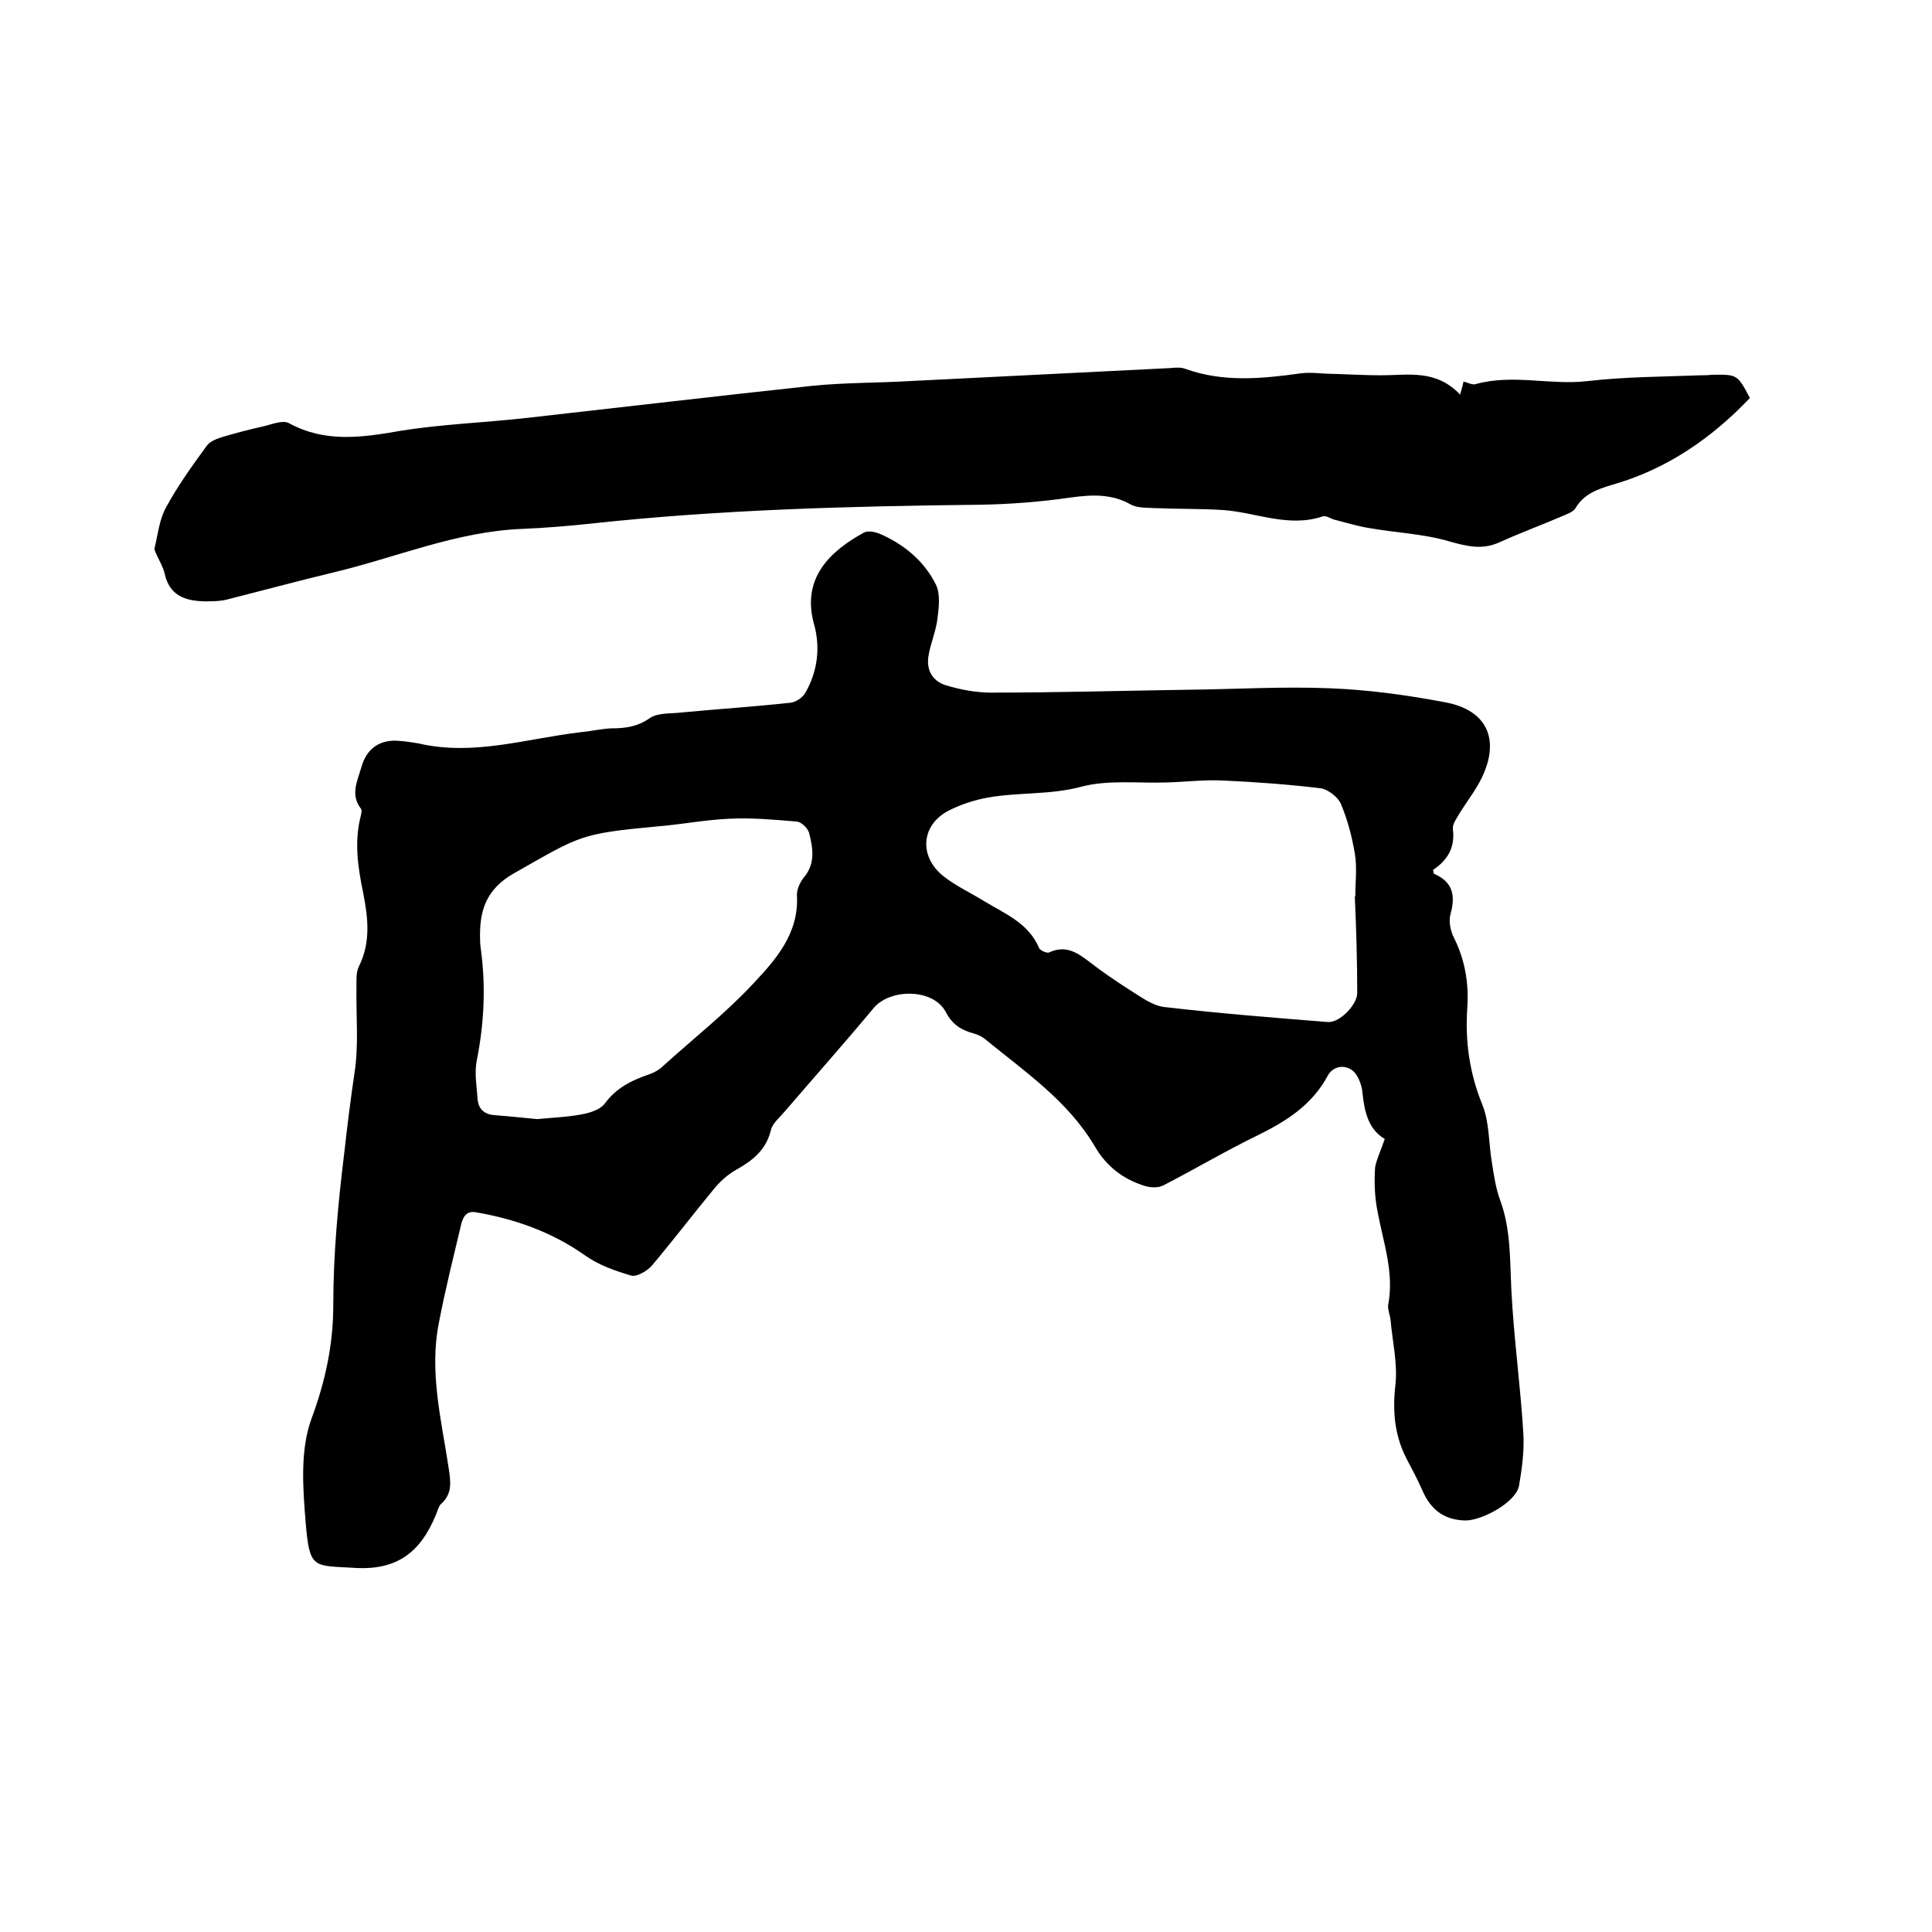 <svg enable-background="new 0 0 400 400" viewBox="0 0 400 400" xmlns="http://www.w3.org/2000/svg"><path d="m286.7 235.8c-3.3-1.9-4.2-5.5-4.6-9.4-.1-1.5-.7-3.2-1.6-4.3-1.6-1.8-4.4-1.6-5.6.6-3.2 6-8.5 9.4-14.4 12.3-6.6 3.2-13 7-19.6 10.4-1.1.6-2.8.5-4 .1-4.4-1.4-7.8-4-10.2-8.1-5.6-9.5-14.5-15.5-22.8-22.3-.6-.5-1.5-.9-2.2-1.1-2.6-.7-4.5-1.8-5.9-4.5-2.6-4.9-11.6-4.9-15-.7-6 7.2-12.3 14.3-18.4 21.4-1 1.2-2.5 2.4-2.8 3.8-1 4.1-3.8 6.3-7.2 8.2-1.8 1-3.4 2.5-4.7 4.1-4.3 5.2-8.4 10.6-12.8 15.8-1 1.1-3.1 2.3-4.2 2-3.4-1-6.8-2.2-9.6-4.2-6.8-4.8-14.4-7.5-22.5-8.9-2.1-.4-2.7 1-3.1 2.4-1.6 6.8-3.3 13.5-4.6 20.3-2.1 10.3.5 20.3 2 30.3.4 2.7.8 5.2-1.5 7.3-.6.5-.8 1.5-1.1 2.2-3.3 8.1-8.3 11.7-17.1 11.1-8.3-.5-9.1.3-9.9-9.2-.6-7.2-1.2-15.2 1.2-21.7 2.9-7.8 4.5-15.5 4.5-23.4 0-10.7 1-21.2 2.3-31.8.6-5.5 1.3-10.9 2.1-16.4.9-5.8.3-11.8.4-17.7 0-1.5-.1-3.1.5-4.3 2.5-5 1.9-10.1.9-15.2-1.1-5.3-1.9-10.6-.5-16 .1-.5.3-1.2 0-1.5-2.2-2.9-.7-5.7.1-8.5 1.1-4 3.9-5.9 8-5.5 1.3.1 2.5.3 3.8.5 11.4 2.7 22.4-1 33.6-2.3 2.1-.2 4.2-.7 6.3-.8 2.9 0 5.4-.3 8-2.1 1.7-1.2 4.4-.9 6.7-1.2 7.5-.7 15-1.2 22.4-2 1.1-.1 2.5-1 3.1-2 2.6-4.5 3.2-9.5 1.8-14.4-2.6-9.6 3.6-15.1 10.3-18.8.8-.5 2.3-.2 3.3.2 5.1 2.2 9.3 5.7 11.7 10.6.9 1.9.6 4.6.3 6.9-.3 2.7-1.5 5.3-1.9 8-.4 2.9 1 5.1 3.7 5.9 3 .9 6.2 1.5 9.3 1.5 13.6 0 27.3-.4 40.9-.6 9.7-.1 19.5-.7 29.2-.3 8 .3 16 1.4 23.9 2.9 8.7 1.6 11.4 7.7 7.6 15.6-1.2 2.5-3 4.8-4.5 7.2-.6 1.1-1.6 2.3-1.5 3.4.5 3.9-1.1 6.5-4.1 8.5.1.4.1.7.2.8 3.9 1.7 4.5 4.5 3.4 8.4-.4 1.4 0 3.4.7 4.8 2.3 4.6 3.1 9.3 2.8 14.4-.5 6.9.4 13.6 3.1 20.2 1.5 3.7 1.3 8.1 2 12.1.4 2.6.8 5.3 1.7 7.7 2.2 6 2 12.2 2.3 18.4.5 10 1.9 20 2.5 30 .2 3.5-.3 7.2-.9 10.7-.6 3.4-7.6 7.2-11.1 7.2-4.5-.1-7.2-2.3-8.9-6.2-1-2.3-2.2-4.5-3.4-6.8-2.4-4.8-2.8-9.7-2.2-15 .5-4.4-.6-9-1-13.5-.1-1-.6-2.1-.5-3.1 1.3-6.7-1-12.9-2.2-19.4-.6-3-.7-6.1-.5-9.1.3-1.7 1.2-3.5 2-5.9zm-6.2-50.2h.1c0-3 .4-6-.1-8.9-.6-3.5-1.5-7-2.9-10.3-.6-1.4-2.7-3-4.2-3.2-6.7-.8-13.4-1.3-20.2-1.6-3.9-.2-7.8.3-11.7.4-5.9.2-12.1-.6-17.7.9-6.4 1.7-12.8 1.1-19.1 2.2-2.9.5-6 1.5-8.6 2.9-5.4 3-5.8 9.3-.9 13.3 2.6 2.1 5.7 3.5 8.6 5.3 4.3 2.6 9.1 4.5 11.3 9.6.2.6 1.7 1.2 2.1 1 3.4-1.6 5.8 0 8.3 1.9 2.7 2.1 5.5 4 8.3 5.8 2.3 1.4 4.7 3.3 7.3 3.6 11.2 1.3 22.5 2.2 33.8 3.1 2.5.2 6.2-3.7 6.1-6.1 0-6.4-.2-13.1-.5-19.9zm-169.3 46.1c3-.3 6.2-.4 9.3-1 1.7-.3 3.8-1 4.7-2.2 2.4-3.3 5.7-4.9 9.3-6.1 1.1-.4 2.1-1 2.9-1.8 6.2-5.6 12.8-10.8 18.5-16.9 4.7-5 9.5-10.4 9.1-18.2-.1-1.2.6-2.8 1.4-3.8 2.5-2.9 1.9-6.2 1.1-9.3-.3-1-1.6-2.2-2.5-2.3-4.6-.4-9.2-.8-13.8-.6-5.1.2-10.1 1.2-15.1 1.6-16.1 1.5-15.9 1.9-29.5 9.6-6.1 3.4-7.4 8-7.2 14 0 .7.1 1.5.2 2.2 1 7.6.6 15.2-.9 22.7-.5 2.6 0 5.4.2 8.1.2 2.1 1.6 3.1 3.7 3.2 2.7.2 5.6.5 8.6.8z"/><path d="m302.3 81.7c.4-1.5.6-2.1.7-2.7.9.2 1.9.8 2.6.5 7.7-2.1 15.4.3 23.1-.6 7.8-.9 15.6-.9 23.4-1.2.7 0 1.5 0 2.2-.1 5.4-.1 5.4-.1 8 4.8-8 8.4-17.3 14.8-28.6 18-3 .9-5.8 1.9-7.5 4.8-.5.8-1.7 1.2-2.6 1.6-4.4 1.9-8.8 3.5-13.2 5.5-3.6 1.6-6.7.8-10.3-.2-5.4-1.6-11.2-1.8-16.8-2.8-2.4-.4-4.6-1.1-7-1.7-.8-.2-1.7-.9-2.4-.7-7.1 2.4-13.8-.8-20.6-1.3-4.7-.3-9.5-.2-14.2-.4-1.7-.1-3.5 0-4.9-.7-4-2.3-8.1-2.1-12.5-1.5-6.2.9-12.6 1.4-18.9 1.5-26.9.3-53.7 1-80.4 3.9-4.7.5-9.5.9-14.2 1.1-13.6.5-26.1 5.9-39.1 9-7.5 1.8-14.9 3.8-22.4 5.7-1.4.3-2.9.3-4.4.3-4-.1-7.2-1.2-8.2-5.7-.3-1.3-1-2.5-1.6-3.8-.2-.5-.6-1.1-.5-1.5.7-2.9 1-6 2.4-8.5 2.4-4.4 5.4-8.6 8.4-12.7.7-1 2.2-1.5 3.5-1.9 2.7-.8 5.4-1.5 8.1-2.1 1.8-.4 4.1-1.4 5.4-.7 7.5 4.1 15.1 3 23.1 1.6 8.7-1.4 17.6-1.7 26.4-2.7 19.6-2.2 39.1-4.5 58.7-6.6 6.7-.7 13.5-.6 20.3-1 18-.9 36.1-1.8 54.1-2.7 1-.1 2.2-.2 3.1.2 7.9 2.8 15.8 2 23.8.9 2.1-.3 4.4.1 6.6.1 3.4.1 6.7.3 10.1.3 5.5 0 11.3-1.3 16.3 4z"/></svg>